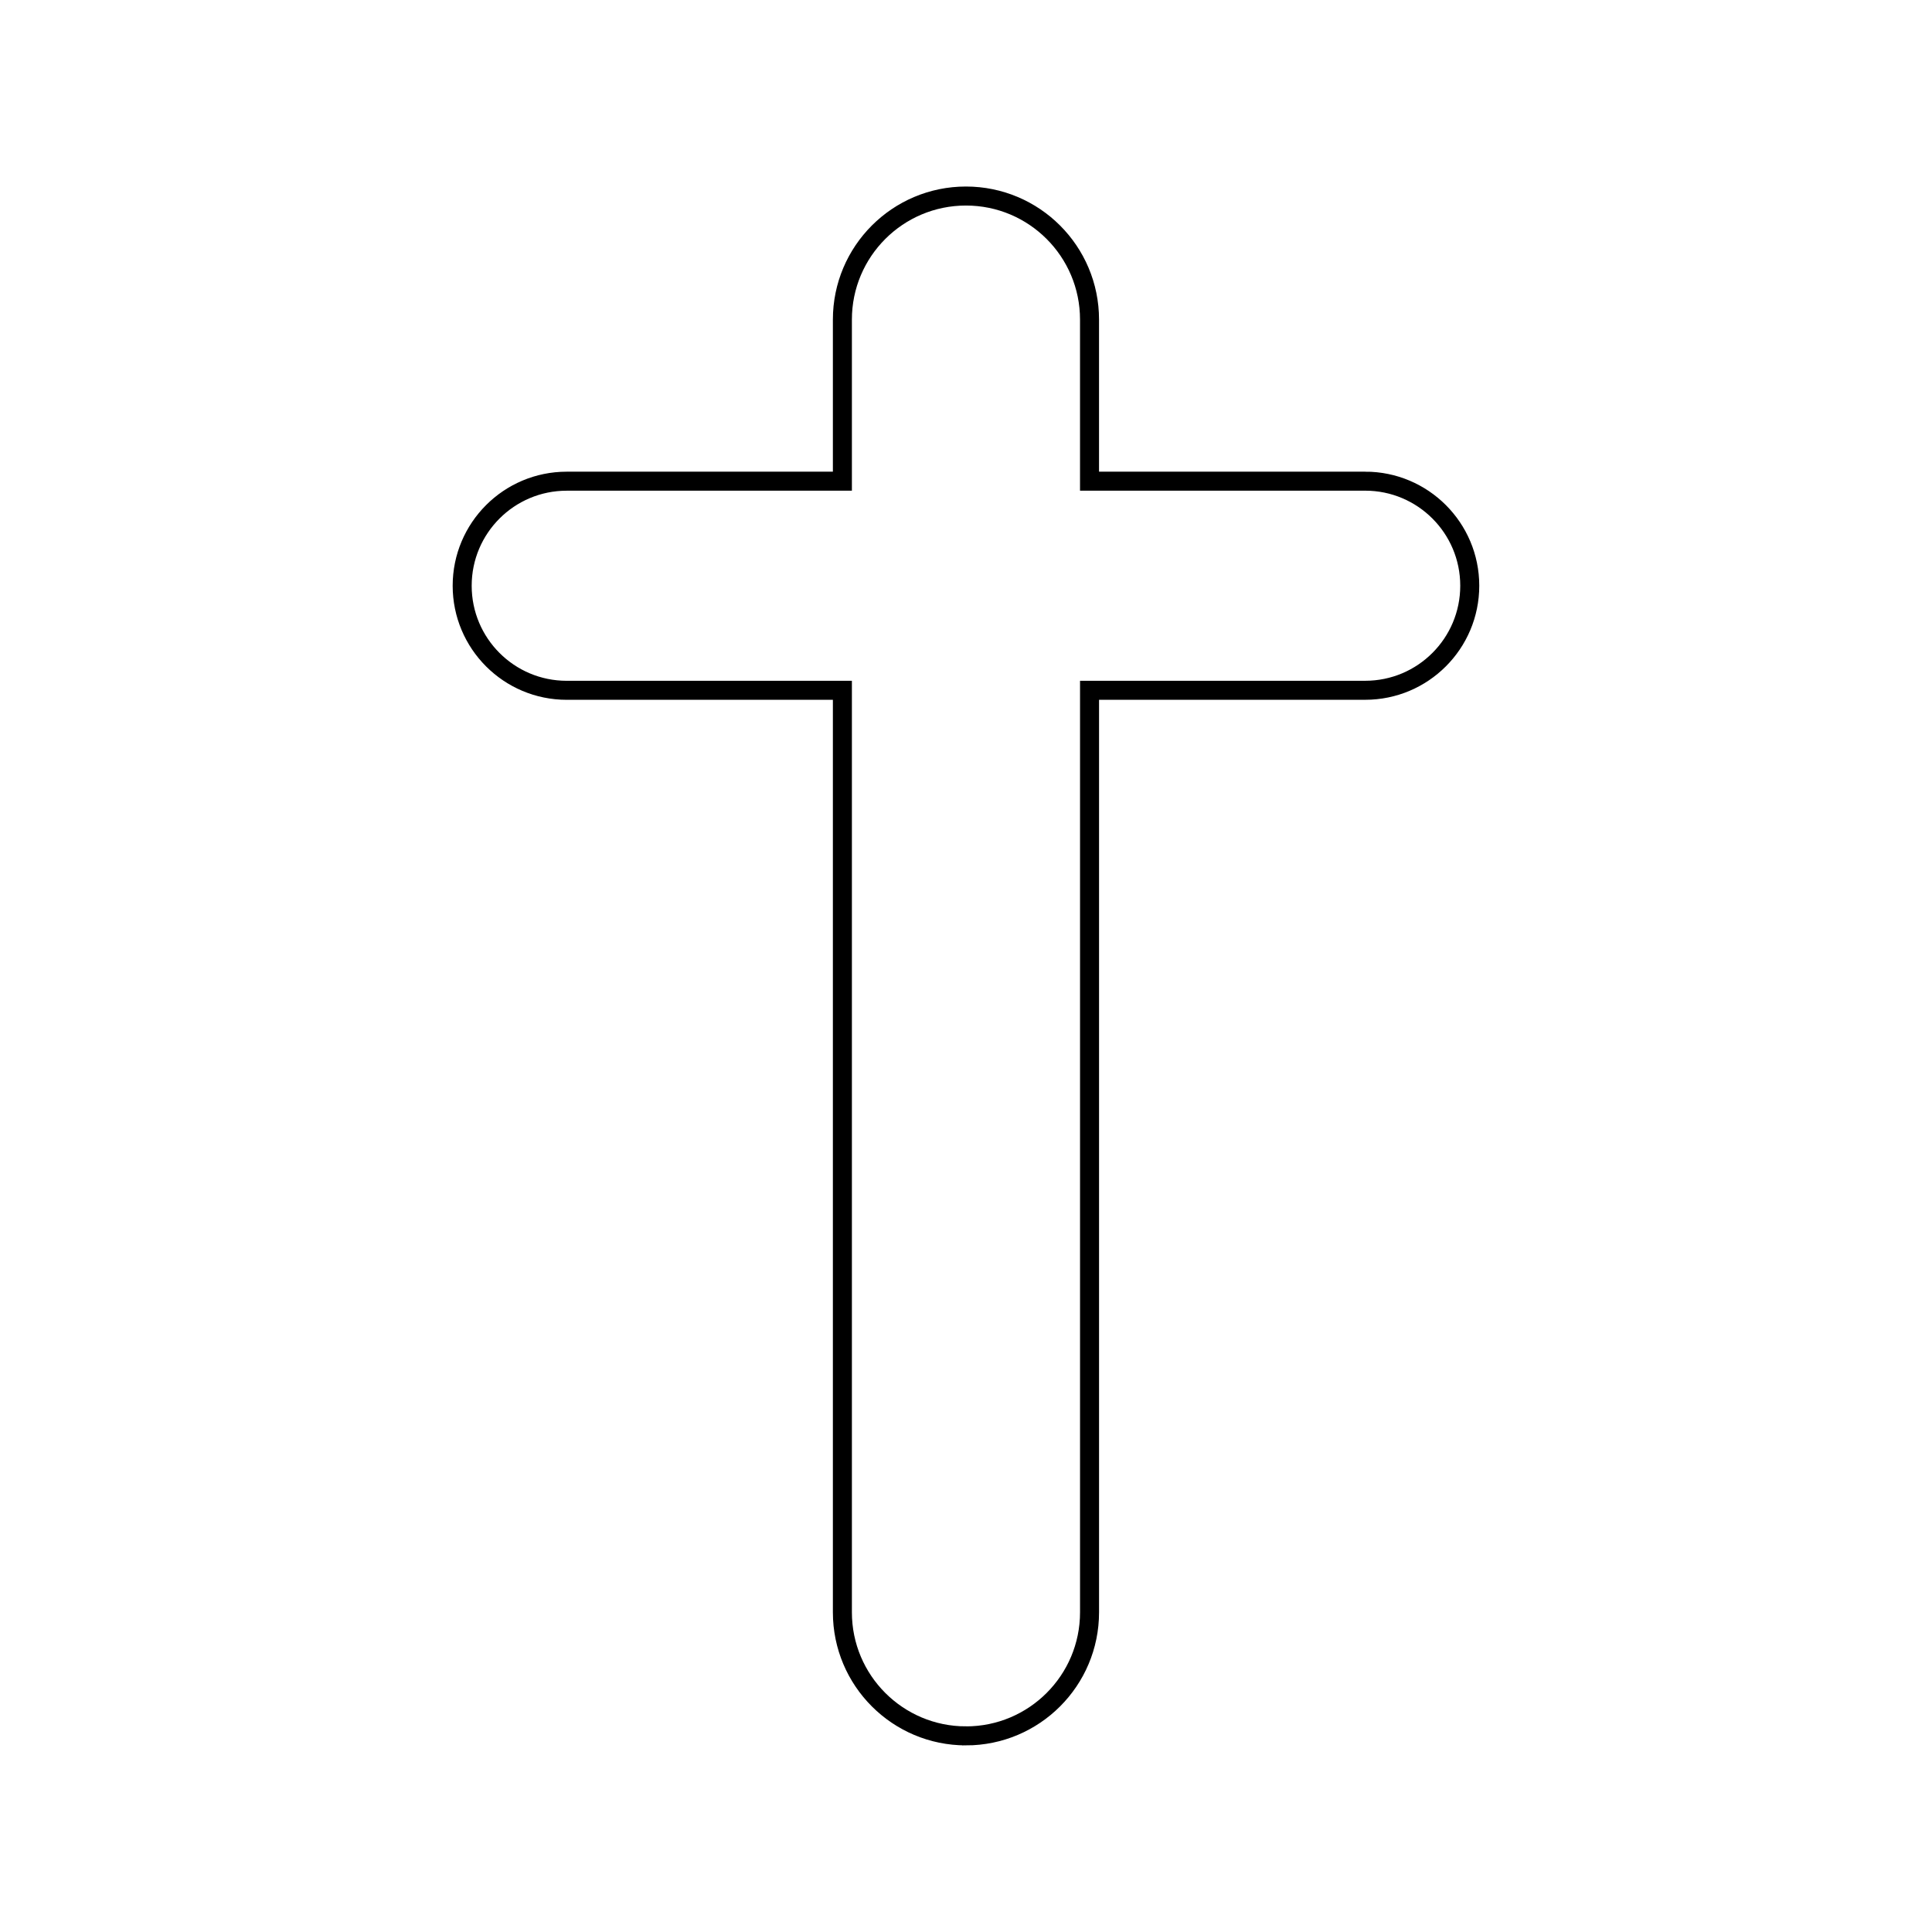 <?xml version="1.0" encoding="UTF-8"?>
<!-- Uploaded to: ICON Repo, www.svgrepo.com, Generator: ICON Repo Mixer Tools -->
<svg width="800px" height="800px" version="1.1" viewBox="144 144 512 512" xmlns="http://www.w3.org/2000/svg">
 <defs>
  <clipPath id="a">
   <path d="m195 148.09h410v503.81h-410z"/>
  </clipPath>
 </defs>
 <g clip-path="url(#a)">
  <path transform="matrix(5.038 0 0 5.038 148.09 148.09)" d="m71 24.5h-14.5v-8.5c0-3.59-2.91-6.5-6.5-6.5-3.589 0-6.5 2.91-6.5 6.5v8.5h-14.5c-3.038 0-5.5 2.462-5.5 5.5 0 3.038 2.462 5.5 5.5 5.5h14.5v48.499c0 3.59 2.91 6.5 6.5 6.5l7.75e-4 7.76e-4c3.589 0 6.5-2.91 6.5-6.5v-48.501h14.5c3.037 0 5.5-2.462 5.5-5.5 0-3.038-2.463-5.5-5.5-5.5z" fill="none" stroke="#000000" stroke-miterlimit="10"/>
 </g>
</svg>